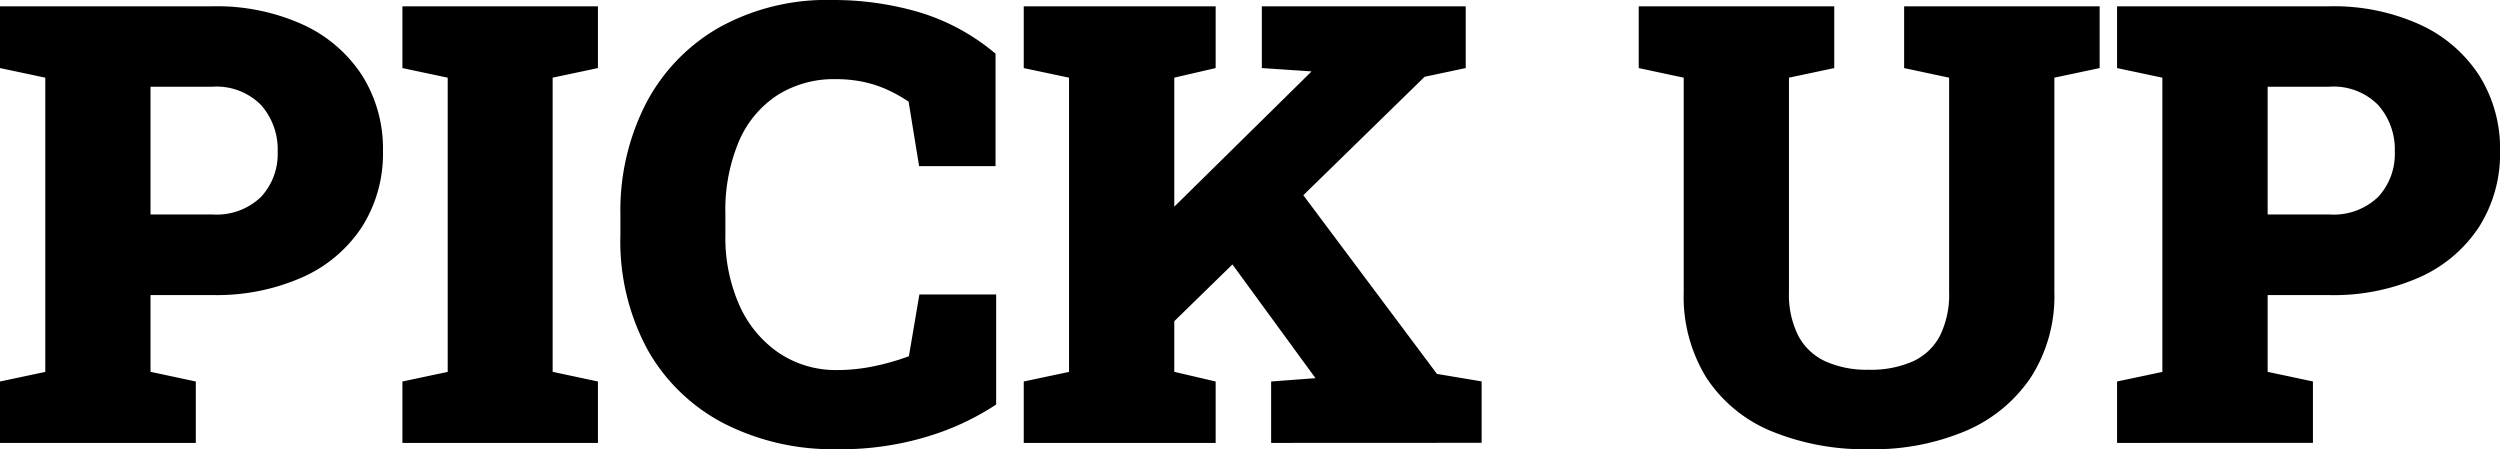 <svg xmlns="http://www.w3.org/2000/svg" width="203.54" height="36.572" viewBox="0 0 203.54 36.572">
  <path id="パス_3334" data-name="パス 3334" d="M.977,52V47l3.687-.781V22.264L.977,21.482V16.453H18.262a16.981,16.981,0,0,1,7.373,1.489,11.371,11.371,0,0,1,4.822,4.138,11.178,11.178,0,0,1,1.7,6.165,11.118,11.118,0,0,1-1.7,6.152,11.241,11.241,0,0,1-4.822,4.1,17.223,17.223,0,0,1-7.373,1.465H13.232v6.25L16.919,47v5ZM13.232,33.4h5.029a5.213,5.213,0,0,0,3.967-1.428,5.121,5.121,0,0,0,1.355-3.674,5.441,5.441,0,0,0-1.355-3.809A5.093,5.093,0,0,0,18.262,23H13.232ZM33.74,52V47l3.687-.781V22.264l-3.687-.781V16.453H49.658v5.029l-3.687.781v23.95L49.658,47v5Zm35.327.513a19.487,19.487,0,0,1-9.058-2.051,15.115,15.115,0,0,1-6.25-5.945,18.485,18.485,0,0,1-2.271-9.46V33.421a19.1,19.1,0,0,1,2.087-9.07,15.22,15.22,0,0,1,5.957-6.177,18.075,18.075,0,0,1,9.192-2.234,24.889,24.889,0,0,1,7.068.989,17.406,17.406,0,0,1,6.238,3.381v9.155H75.806l-.854-5.249a11.819,11.819,0,0,0-1.746-.977,9.462,9.462,0,0,0-1.953-.635,10.776,10.776,0,0,0-2.234-.22,8.609,8.609,0,0,0-4.736,1.294,8.43,8.43,0,0,0-3.137,3.748,14.356,14.356,0,0,0-1.111,5.945v1.685a13.552,13.552,0,0,0,1.147,5.75,9.209,9.209,0,0,0,3.21,3.87,8.332,8.332,0,0,0,4.773,1.392,14.569,14.569,0,0,0,2.93-.305,19.842,19.842,0,0,0,2.881-.818l.854-5.029h6.25v8.96a21.309,21.309,0,0,1-5.42,2.551A24.246,24.246,0,0,1,69.067,52.513ZM94.36,44.261l-4.37-5L107.715,21.8l.024-.049-4.028-.269V16.453h16.6v5.029l-3.345.708ZM84.326,52V47l3.687-.781V22.264l-3.687-.781V16.453H99.951v5.029l-3.369.781v23.95L99.951,47v5Zm20.142,0V47l3.564-.269h.049L99.536,35.032l5.981-5.3,12.451,16.65,3.638.61v5Zm48.706.513a19.972,19.972,0,0,1-8-1.477,11.58,11.58,0,0,1-5.261-4.333,12.548,12.548,0,0,1-1.855-6.982V22.264l-3.662-.781V16.453h15.918v5.029l-3.687.781V39.72a7.434,7.434,0,0,0,.757,3.552,4.738,4.738,0,0,0,2.209,2.087,8.24,8.24,0,0,0,3.528.684,8.436,8.436,0,0,0,3.6-.684,4.674,4.674,0,0,0,2.2-2.087,7.536,7.536,0,0,0,.745-3.552V22.264l-3.662-.781V16.453h15.918v5.029l-3.687.781V39.72a12.229,12.229,0,0,1-1.9,6.921,12.034,12.034,0,0,1-5.286,4.37A19.25,19.25,0,0,1,153.174,52.513ZM173.34,52V47l3.687-.781V22.264l-3.687-.781V16.453h17.285A16.981,16.981,0,0,1,198,17.942a11.371,11.371,0,0,1,4.822,4.138,11.178,11.178,0,0,1,1.7,6.165,11.118,11.118,0,0,1-1.7,6.152A11.241,11.241,0,0,1,198,38.5a17.223,17.223,0,0,1-7.373,1.465H185.6v6.25l3.687.781v5ZM185.6,33.4h5.029a5.213,5.213,0,0,0,3.967-1.428,5.121,5.121,0,0,0,1.355-3.674,5.441,5.441,0,0,0-1.355-3.809A5.093,5.093,0,0,0,190.625,23H185.6Z" transform="translate(-0.977 -15.94)"/>
</svg>
